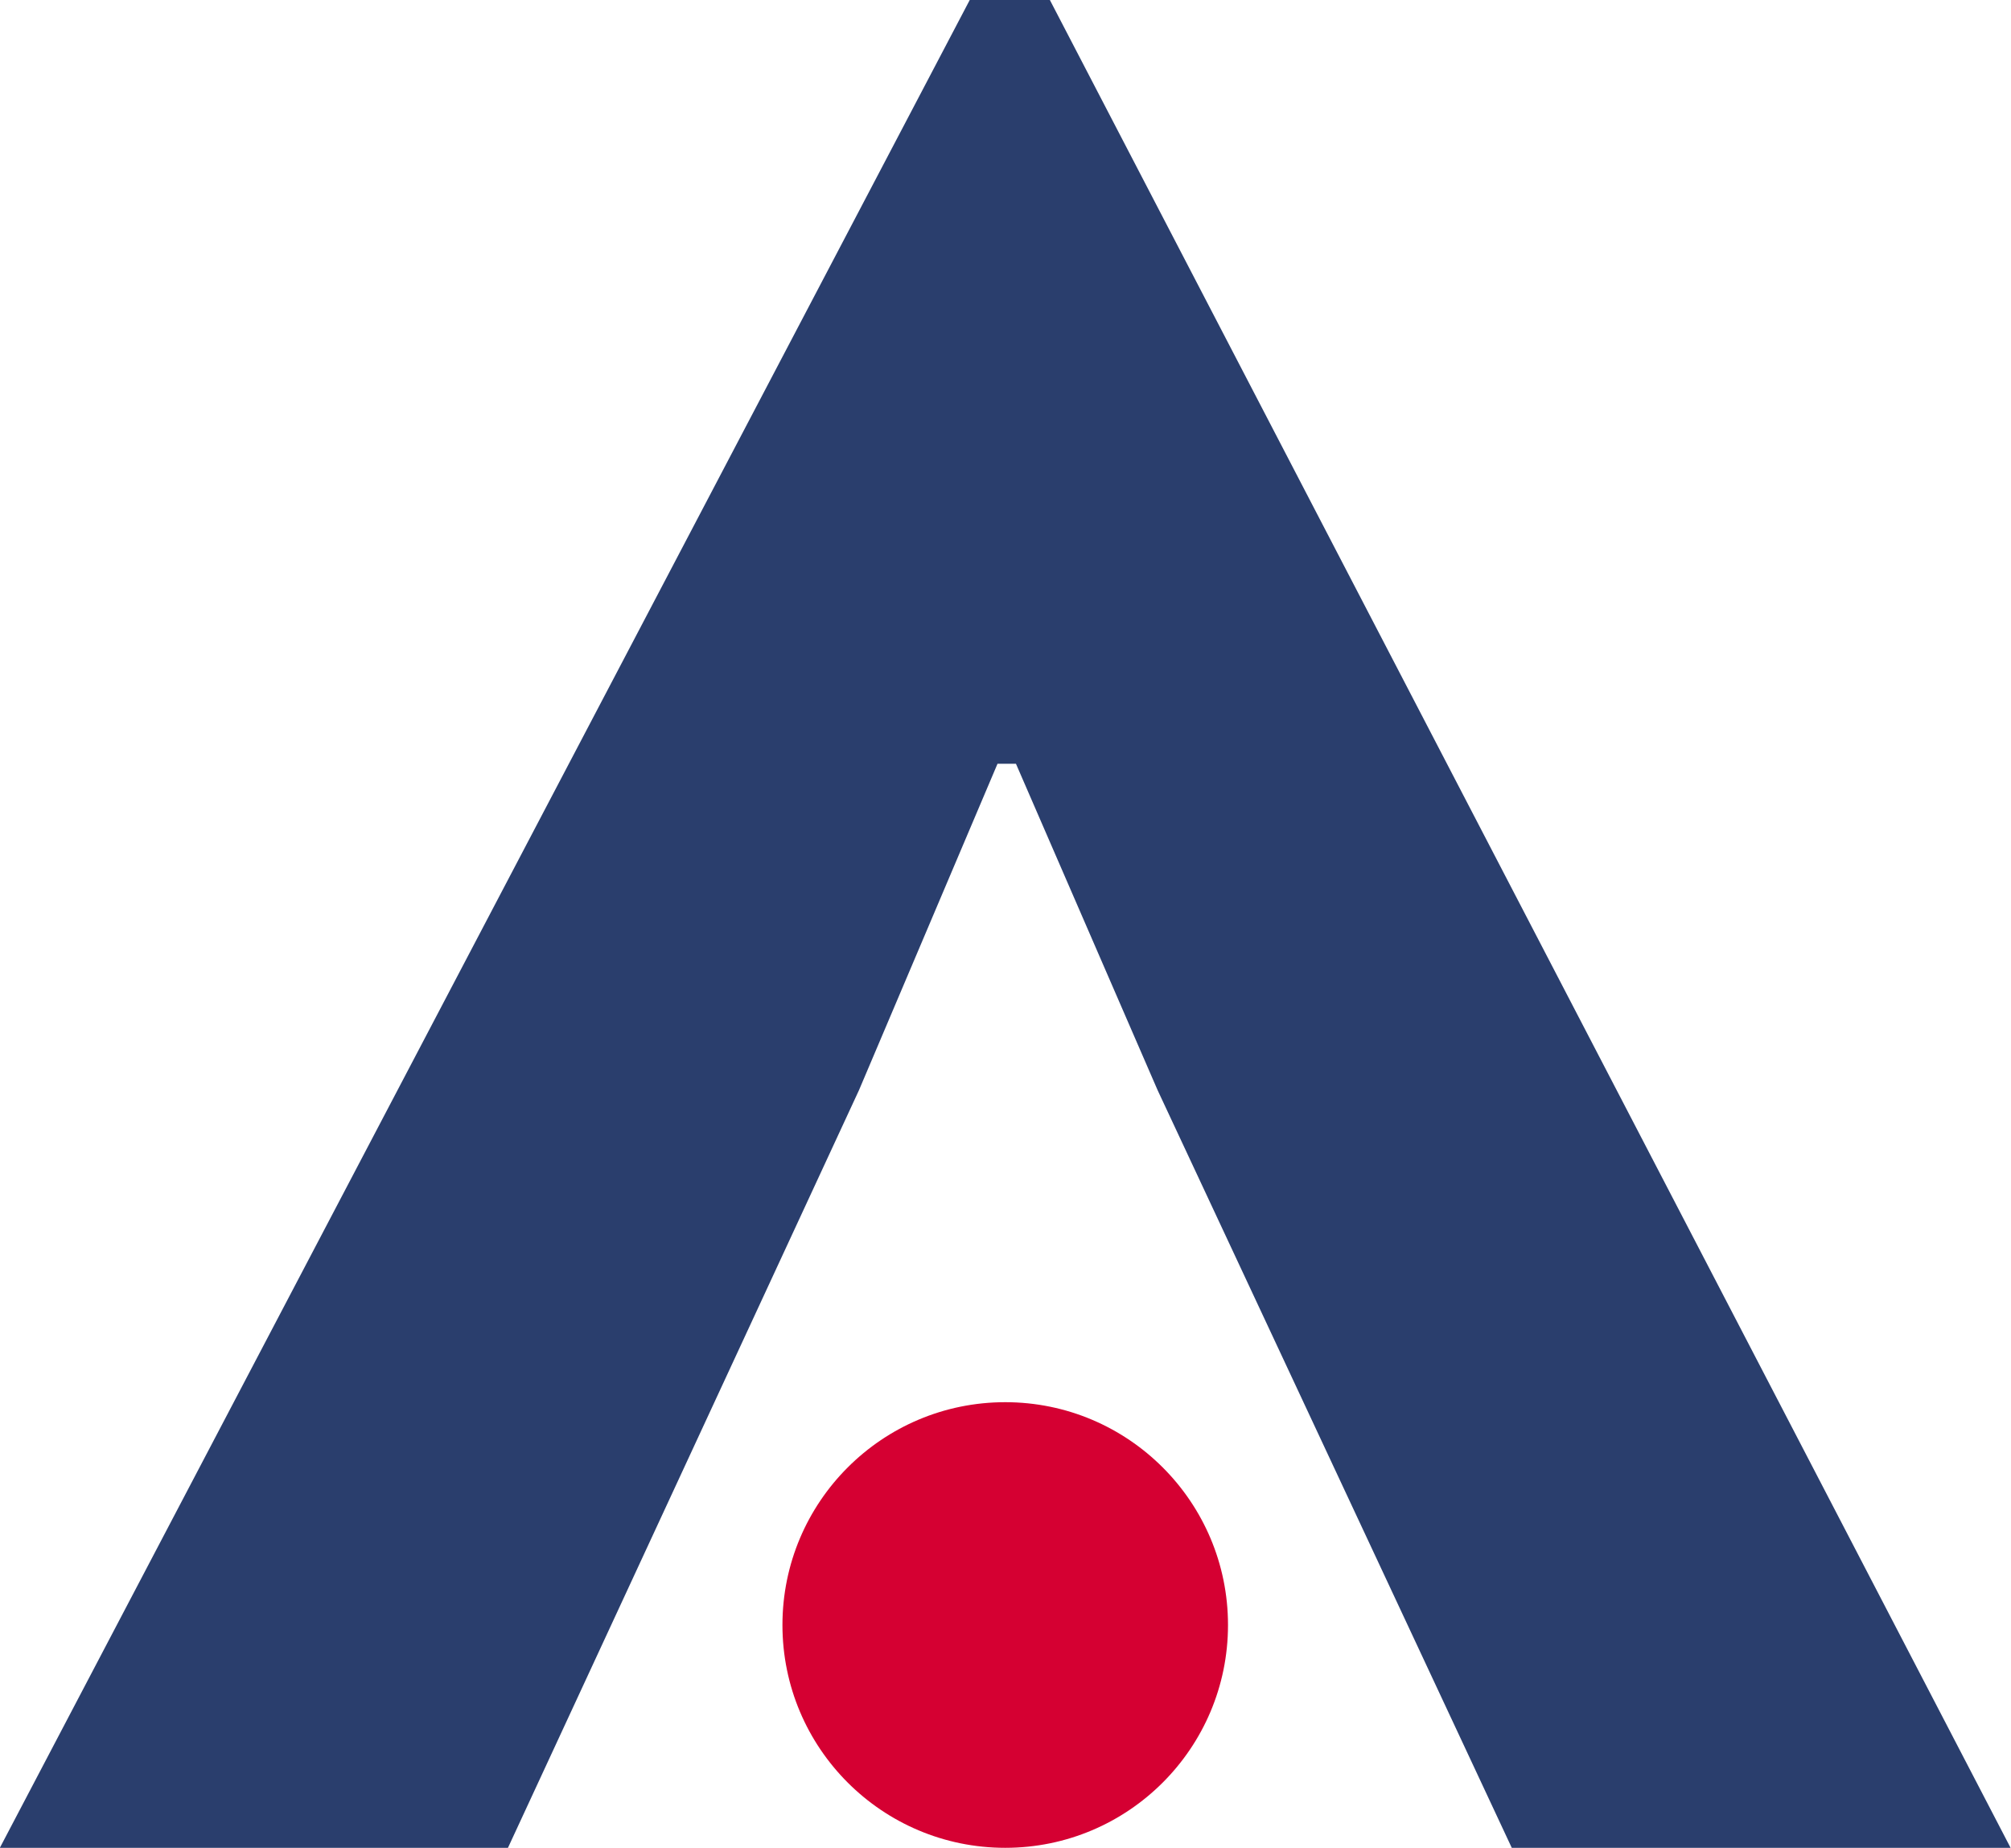 <?xml version="1.0" encoding="utf-8"?>
<svg xmlns="http://www.w3.org/2000/svg" viewBox="6.818 21.684 489.4 449.691" width="489.4px" height="449.691px">
  <g class="layer" transform="matrix(2.537, 0, 0, 2.537, -270.999, -103.868)" style="">
    <title>Layer 1</title>
    <g id="svg_3" transform="translate(-203 -6) matrix(1 0 0 1 312.492 55.442)">
      <path d="m95.7,73.3l-13.29,31.31l-33.67,72.66l-48.74,0l93.04,-177.23l7.68,0l92.16,177.23l-47.85,0l-33.97,-72.66l-13.59,-31.31l-1.77,0z" fill="#2A3E6D" id="svg_4"/>
    </g>
    <g id="svg_1" transform="translate(-203 -6) translate(312.492 55.442)">
      <circle cx="96.44" cy="155.9" fill="#D50032" id="svg_2" r="21.37"/>
    </g>
  </g>
</svg>